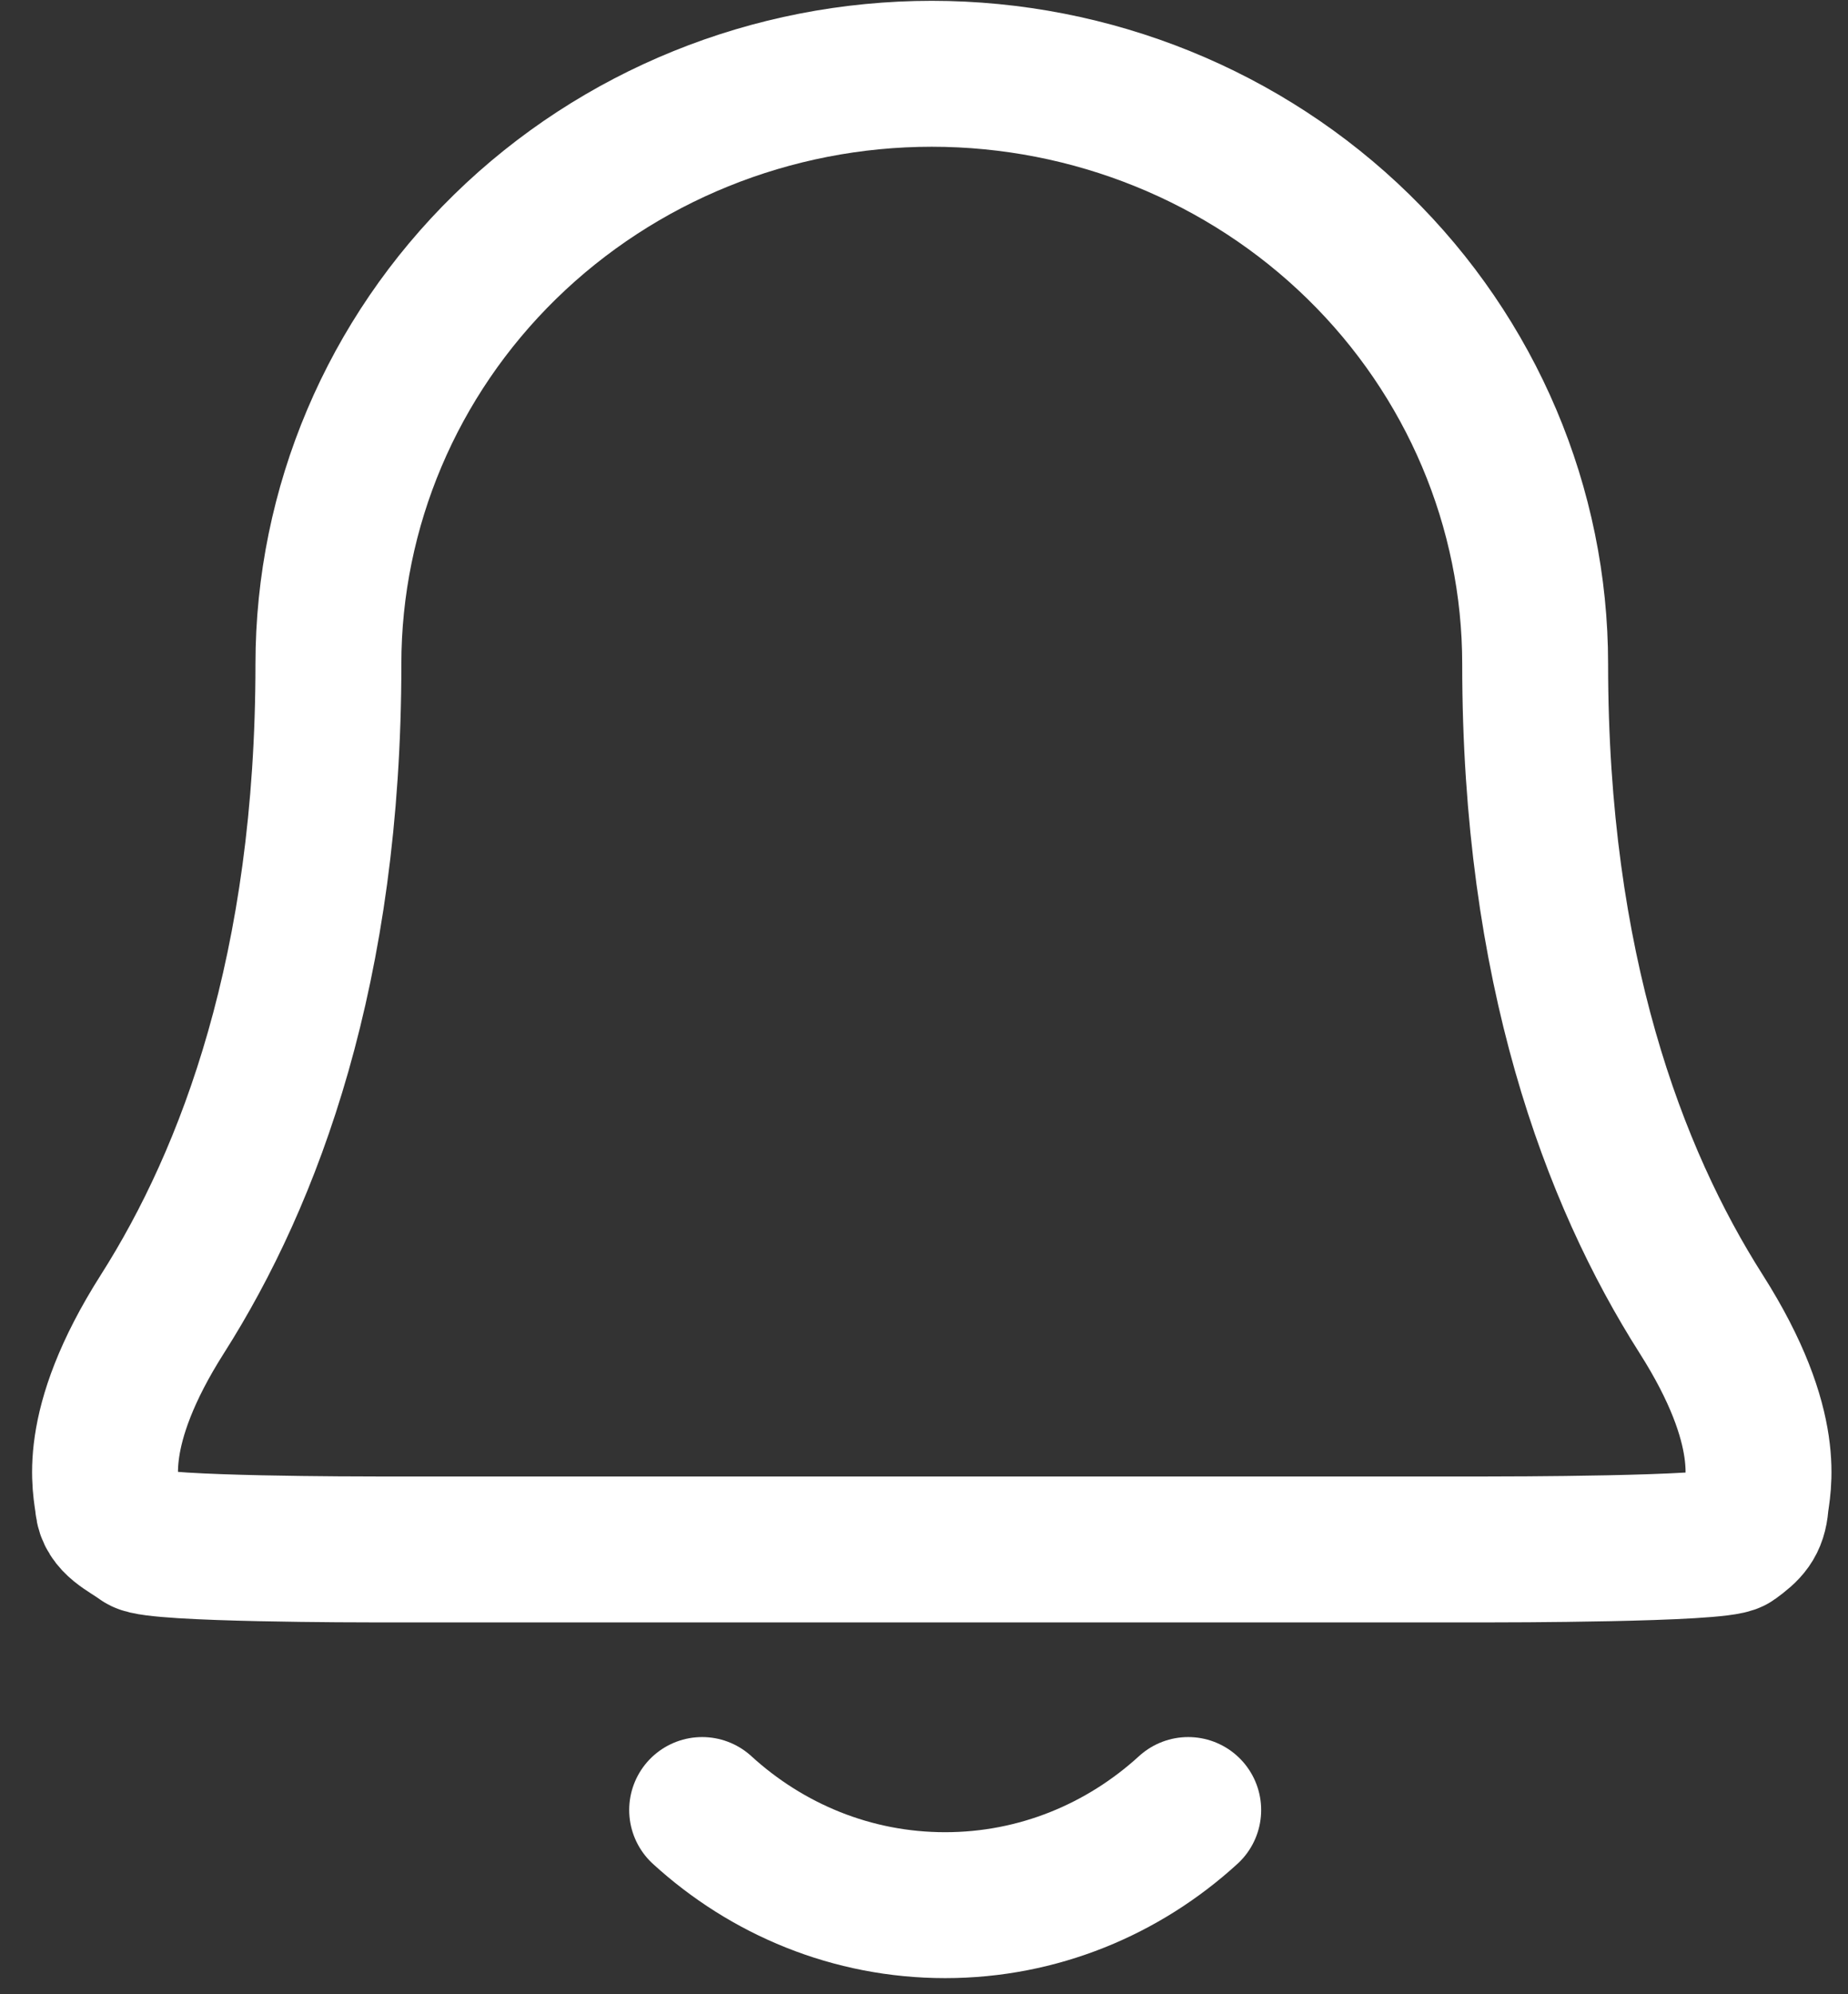 <svg width="38" height="41" viewBox="0 0 38 41" fill="none" xmlns="http://www.w3.org/2000/svg">
<rect x="0" y="0" width="38" height="41" fill="#333333" stroke="none"/>
<path d="M31.567 13.652C31.567 10.434 30.259 7.347 27.933 5.072C25.606 2.796 22.45 1.517 19.16 1.517C15.87 1.517 12.714 2.796 10.387 5.072C8.06 7.347 6.753 10.434 6.753 13.652C6.753 19.902 5.141 24.181 3.341 27.012C1.822 29.399 2.191 30.593 2.219 30.926C2.25 31.295 2.615 31.435 2.918 31.656C3.193 31.855 7.52 31.855 7.746 31.855H30.574C30.8 31.855 35.353 31.855 35.627 31.656C35.931 31.435 36.07 31.295 36.101 30.926C36.129 30.593 36.498 29.399 34.979 27.012C33.178 24.181 31.567 19.902 31.567 13.652Z" stroke="white" stroke-width="3" stroke-linecap="round" stroke-linejoin="round"/>
<path d="M14.438 37.212C15.77 38.429 17.519 39.168 19.435 39.168C21.351 39.168 23.101 38.429 24.433 37.212" stroke="white" stroke-width="3" stroke-linecap="round" stroke-linejoin="round"/>
</svg>
